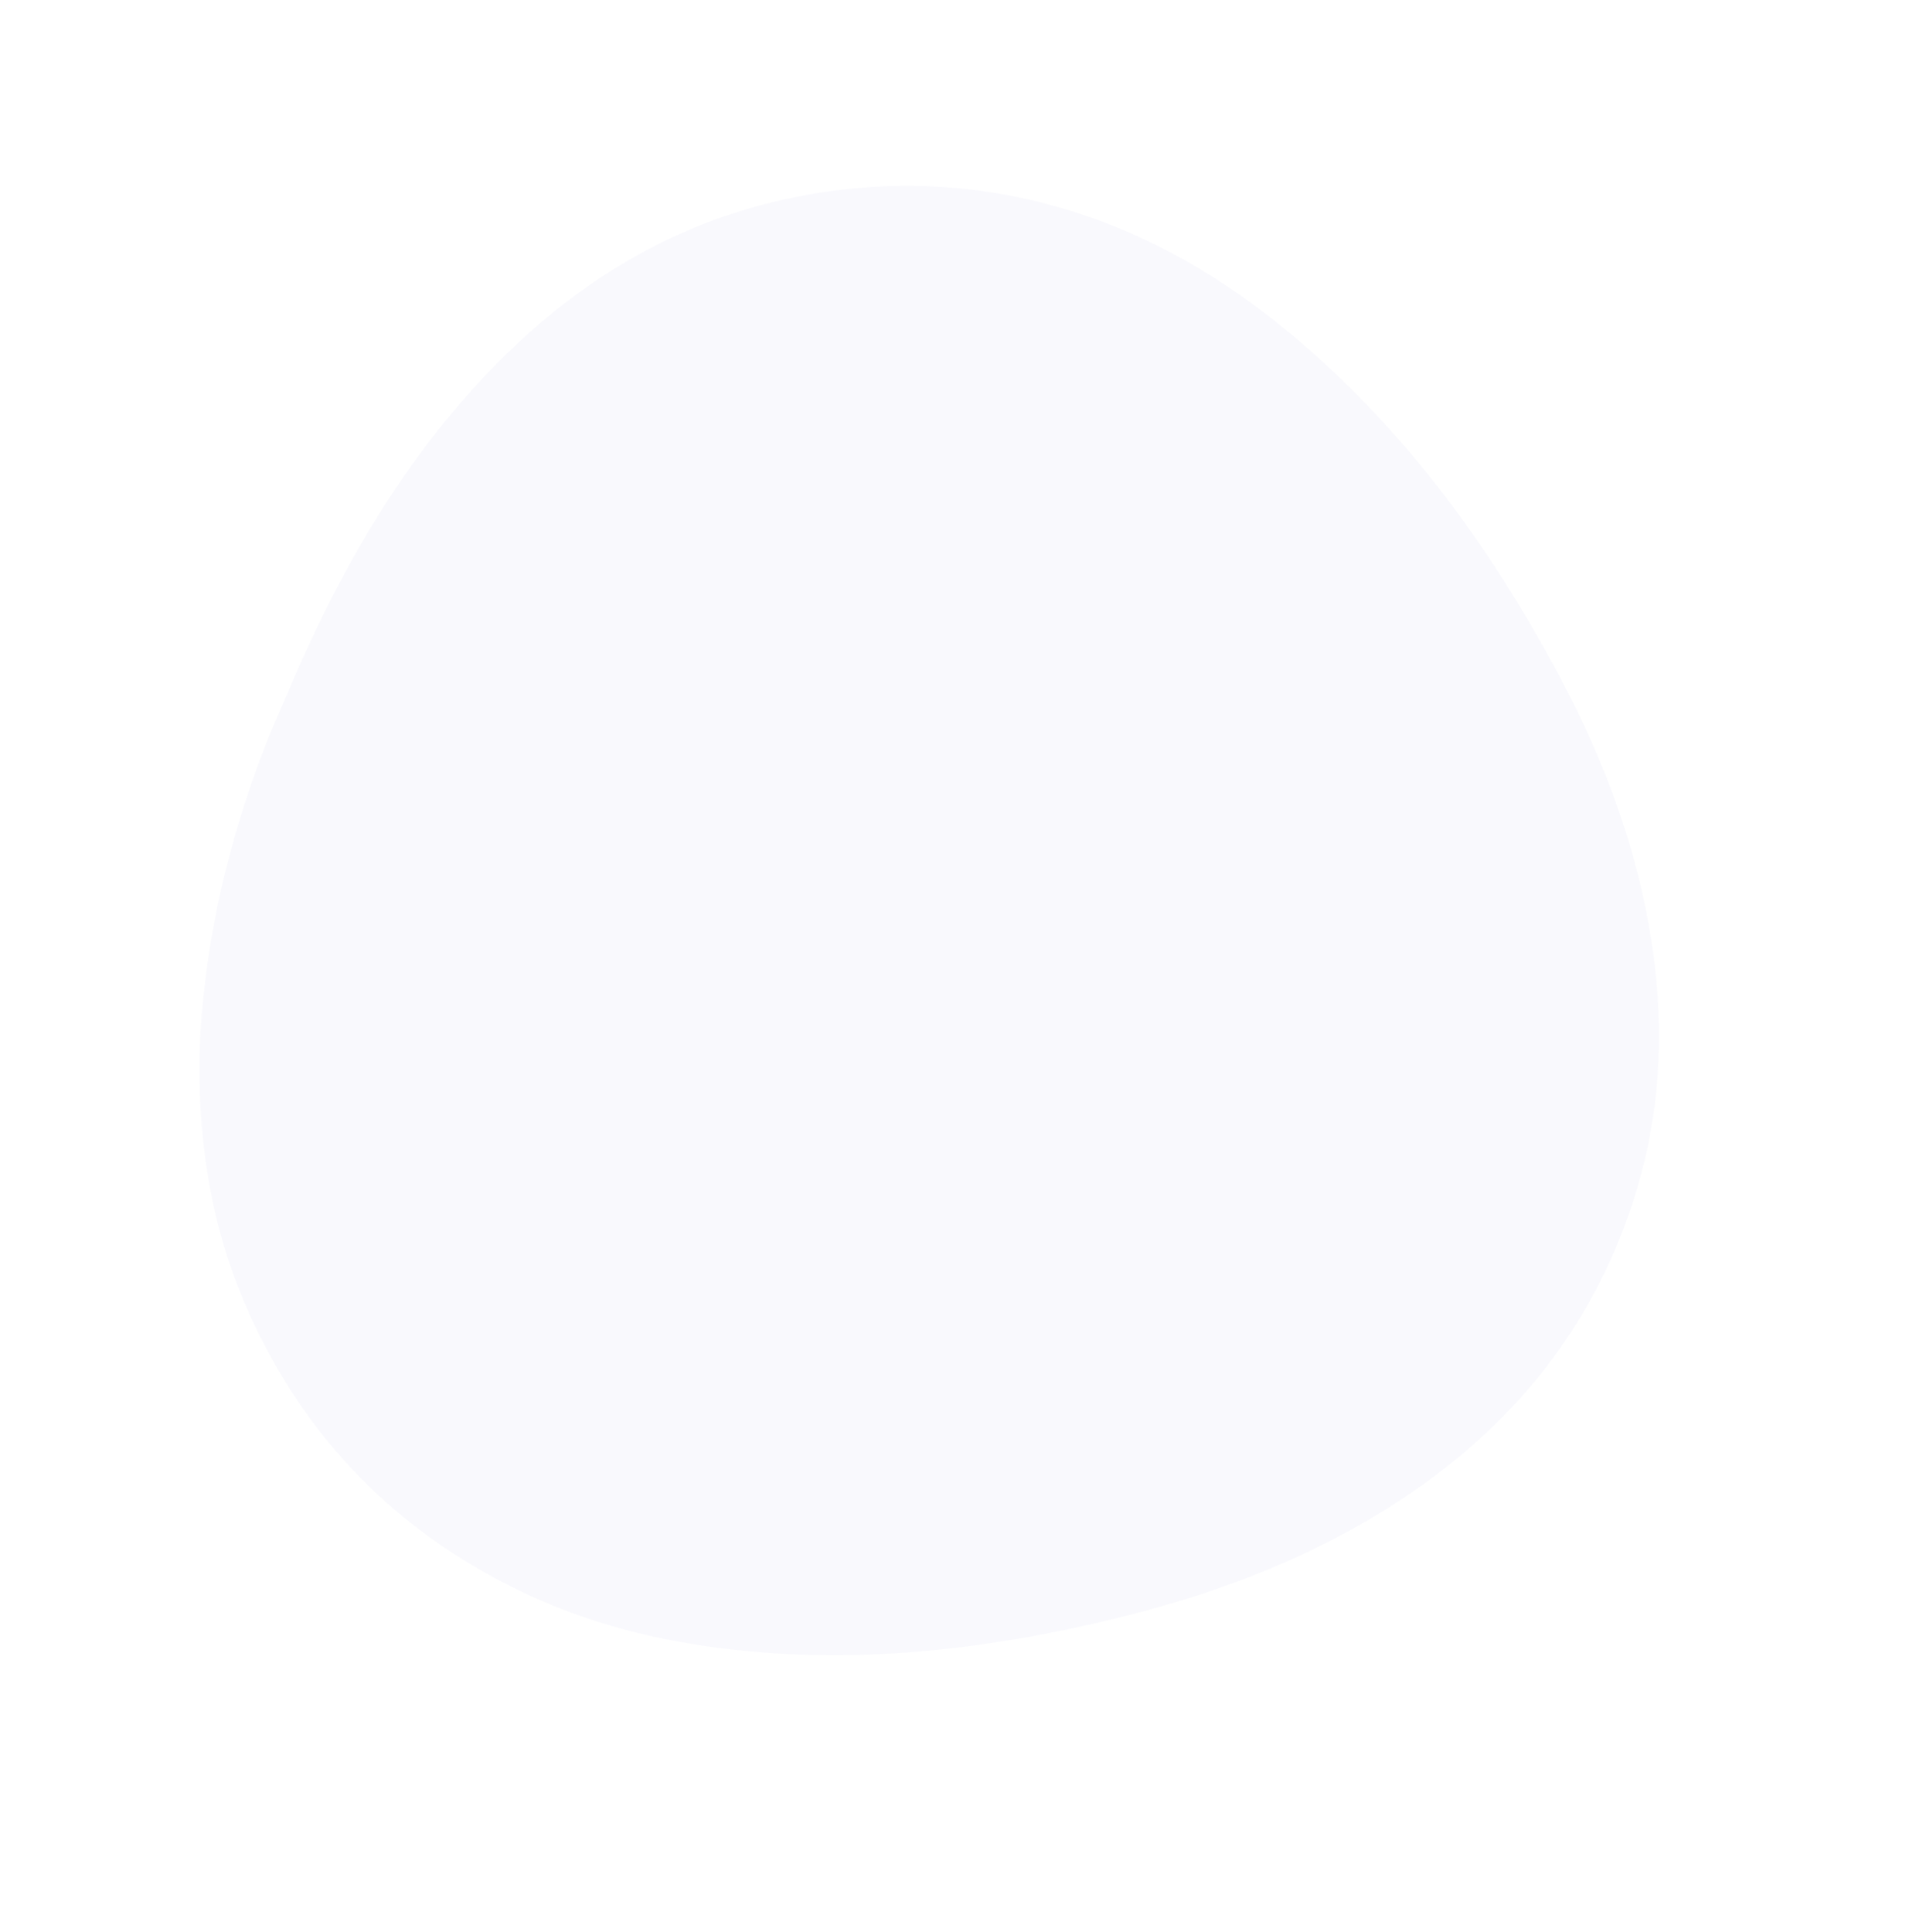 <svg xmlns="http://www.w3.org/2000/svg" width="2177.957" height="2207.856" viewBox="0 0 2177.957 2207.856">
  <path id="Path_50" data-name="Path 50" d="M.243,864.418C-.1,726.613,13.962,590.727,59.329,459.529,108.052,318.5,187.33,199.8,311.9,114.418,395.462,57.17,487.554,21.154,587.931,7.781,696.166-6.658,801.9,7.3,905.47,39.881c156.905,49.336,295.135,132.637,422.471,235.064C1418.514,347.8,1497.1,431.557,1556,532.626c45.633,78.293,75.176,162.259,84.606,252.433,15.478,148.327-19.686,285.04-98.911,410.75-67.61,107.276-156.958,193.907-257.921,269.189-117.8,87.856-244.068,159.835-385.549,202.724-83.221,25.254-168.28,38.654-255.283,34.125-156.292-8.1-292.712-65.293-407.42-171.876C168.2,1467.42,119.048,1394.557,79.857,1306.809c-18.3-40.821-35.1-91.838-48.152-144.884C12.79,1085.017,3.04,1006.831.35,927.766-.37,906.694.243,885.543.243,864.418" transform="matrix(0.921, 0.391, -0.391, 0.921, 665.305, -1.936)" fill="#2a34c3" opacity="0.03"/>
</svg>
